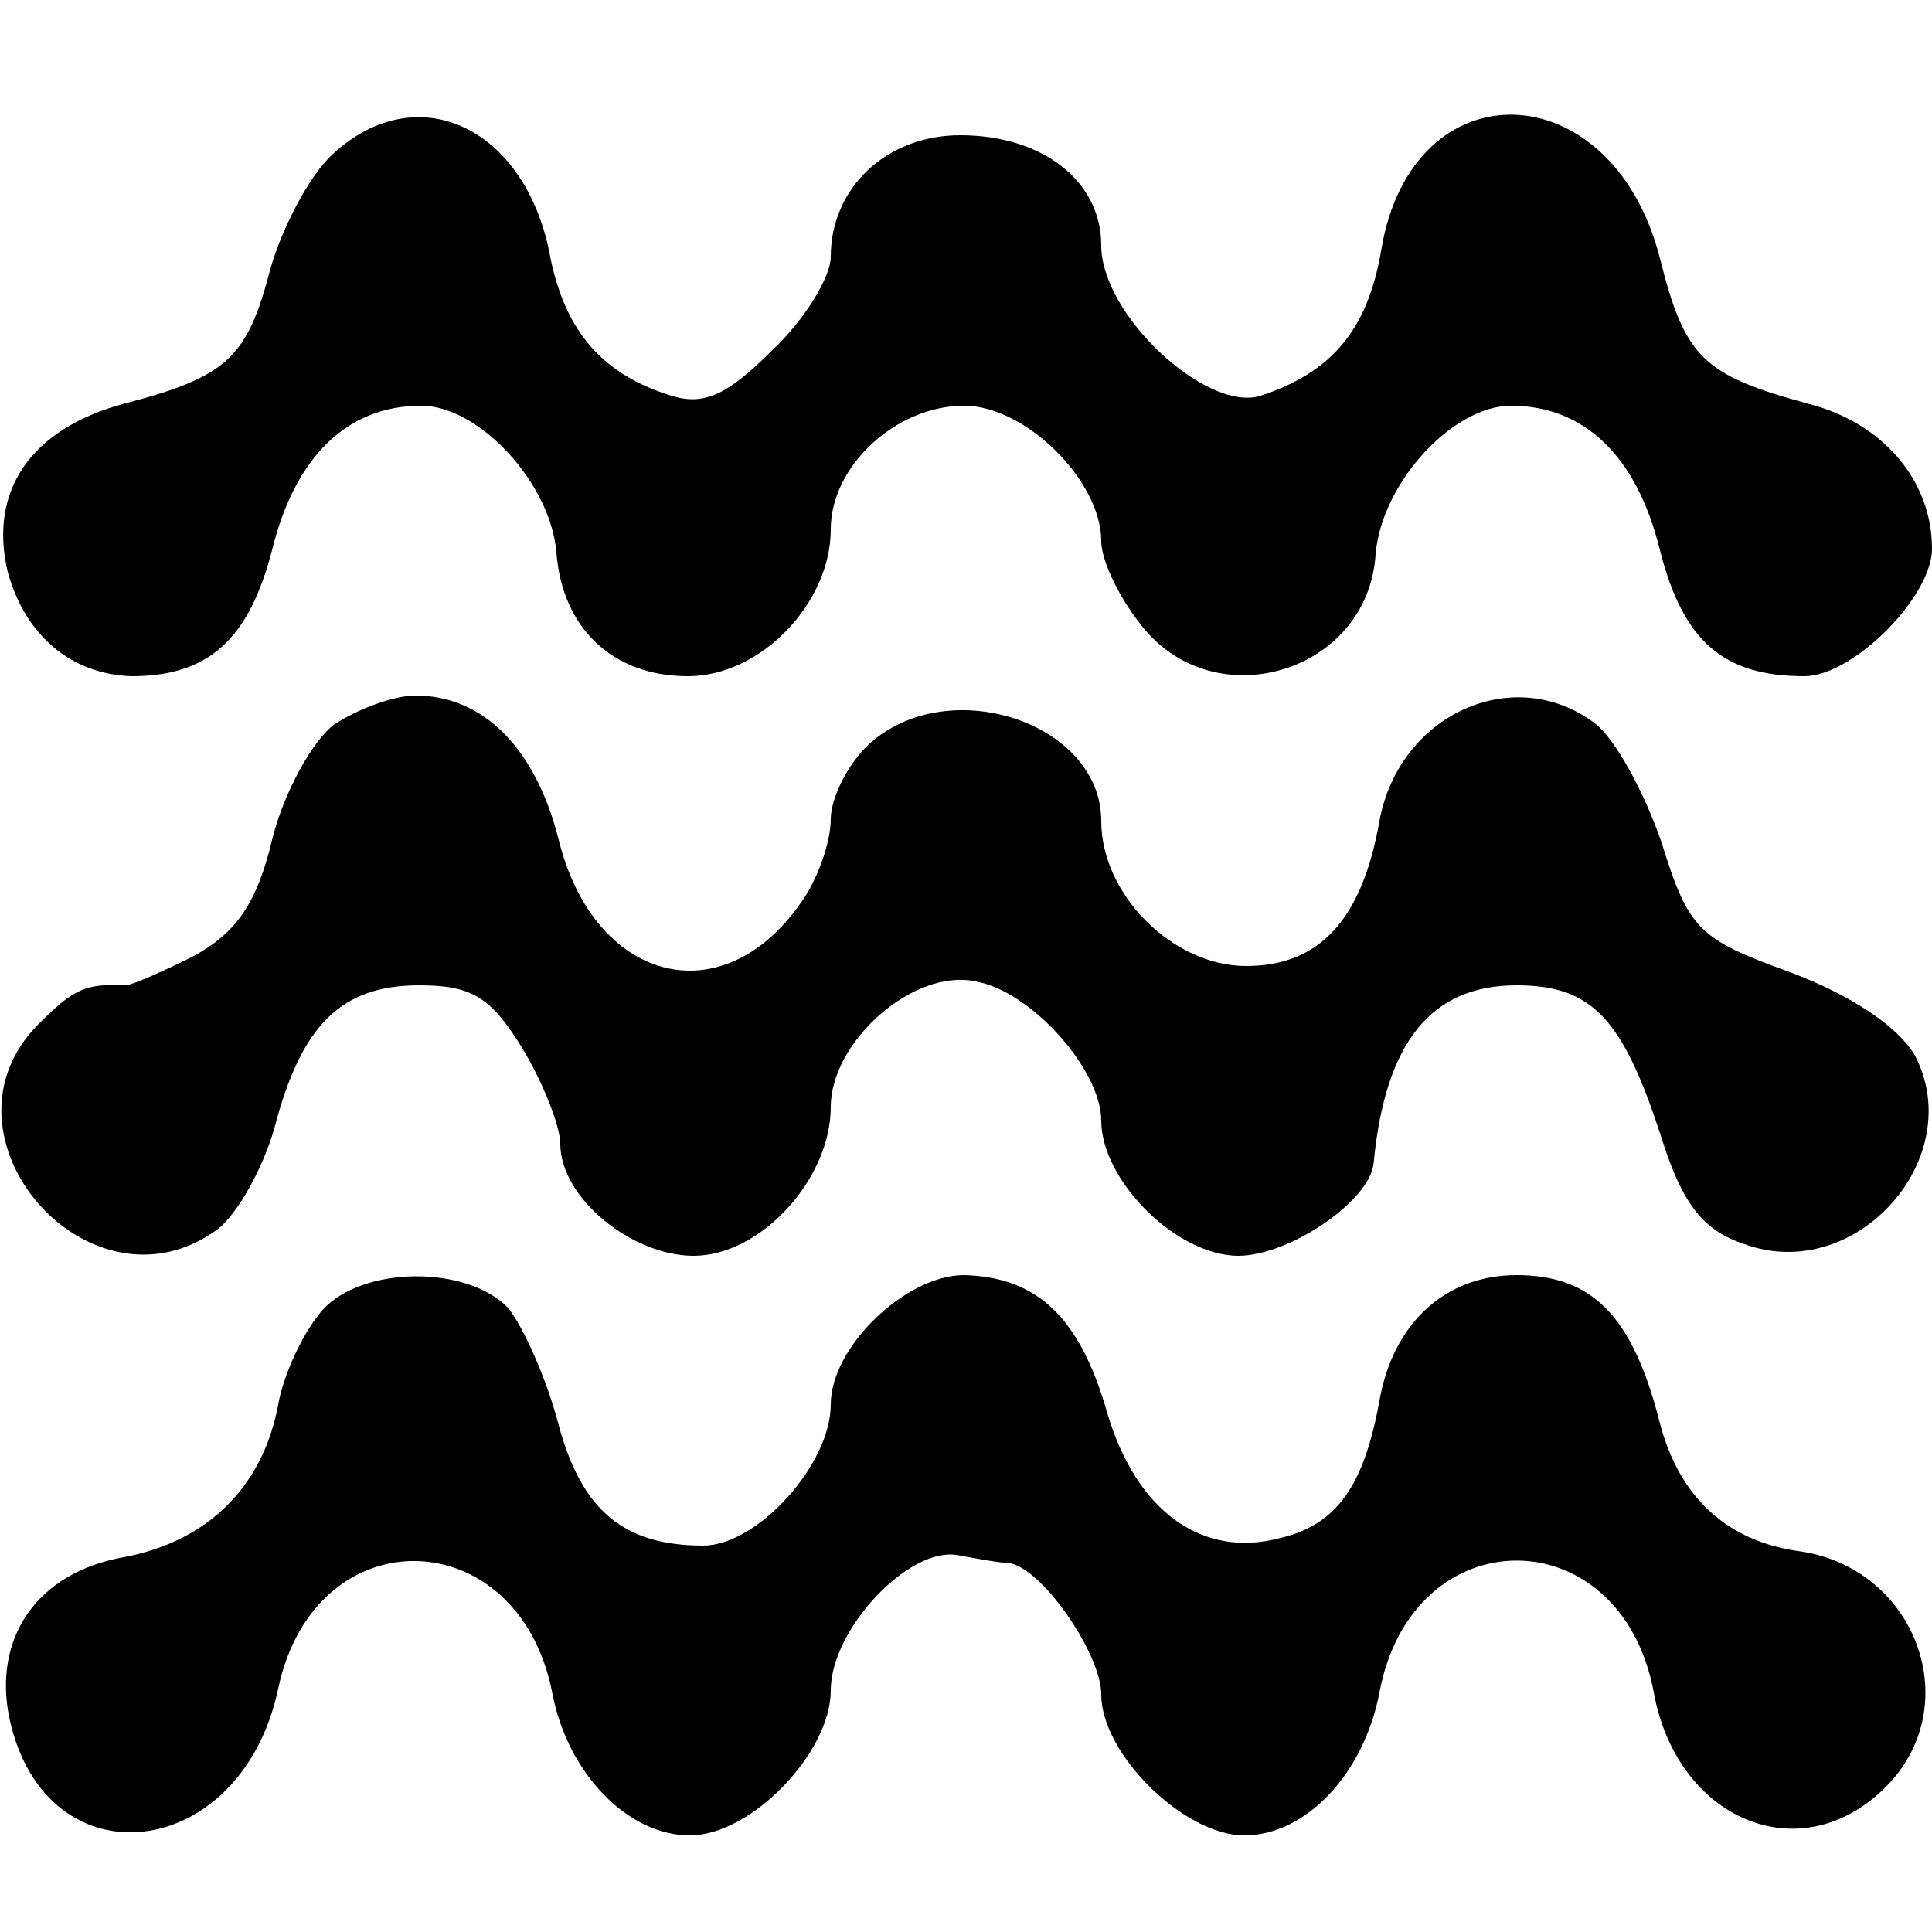 <?xml version="1.0" standalone="no"?>
<!DOCTYPE svg PUBLIC "-//W3C//DTD SVG 20010904//EN"
 "http://www.w3.org/TR/2001/REC-SVG-20010904/DTD/svg10.dtd">
<svg version="1.0" xmlns="http://www.w3.org/2000/svg"
 width="100pt" height="100pt" viewBox="0 0 100 100"
 preserveAspectRatio="xMidYMid meet">
<g transform="translate(0,100) scale(0.1,-0.1)"
fill="#000000" stroke="none">
<path d="M172 920 c-12 -11 -26 -38 -32 -59 -12 -46 -22 -56 -76 -70 -48 -13
-70 -45 -60 -87 9 -33 33 -53 64 -54 40 0 61 19 73 66 12 48 39 74 77 74 30 0
67 -40 70 -76 3 -39 29 -64 68 -64 38 0 74 38 74 76 0 33 34 64 69 64 32 0 71
-39 71 -70 0 -10 9 -29 21 -44 38 -48 117 -24 121 37 3 37 40 77 70 77 38 0
65 -26 77 -74 12 -48 33 -66 75 -66 25 0 66 41 66 66 0 35 -25 65 -64 75 -55
15 -64 24 -77 76 -25 96 -128 99 -144 4 -7 -42 -26 -64 -63 -76 -28 -8 -82 42
-82 78 0 33 -30 57 -73 57 -38 0 -67 -27 -67 -63 0 -10 -13 -32 -30 -48 -23
-23 -35 -29 -52 -24 -36 11 -55 33 -63 71 -12 68 -69 95 -113 54z"/>
<path d="M173 625 c-11 -8 -26 -35 -32 -59 -8 -34 -19 -49 -41 -61 -16 -8 -32
-15 -35 -15 -21 1 -27 -2 -45 -20 -58 -58 27 -155 93 -106 10 8 23 31 29 52
14 54 35 74 75 74 27 0 37 -6 53 -32 11 -18 20 -41 20 -50 0 -28 37 -58 69
-58 35 0 71 40 71 77 0 34 43 72 75 65 29 -5 65 -46 65 -72 0 -31 39 -70 71
-70 26 0 68 28 70 48 6 63 30 92 74 92 39 0 55 -17 75 -79 11 -35 22 -48 43
-55 58 -21 116 45 88 98 -9 15 -33 31 -65 43 -47 17 -52 22 -66 67 -9 26 -24
54 -35 62 -42 31 -101 4 -111 -51 -9 -51 -31 -75 -69 -75 -38 0 -75 37 -75 75
0 51 -79 77 -120 40 -11 -10 -20 -28 -20 -39 0 -12 -7 -32 -16 -44 -41 -58
-107 -40 -125 34 -12 47 -39 74 -74 74 -11 0 -30 -7 -42 -15z"/>
<path d="M167 322 c-9 -10 -20 -32 -23 -49 -8 -43 -37 -71 -80 -79 -45 -8 -68
-42 -59 -84 19 -86 120 -74 139 16 19 90 125 87 142 -3 8 -41 39 -73 71 -73
32 0 73 43 73 75 0 32 41 75 66 70 11 -2 22 -4 26 -4 17 -2 48 -47 48 -68 0
-31 43 -73 74 -73 32 0 62 32 70 74 17 91 125 91 142 0 12 -66 76 -93 120 -49
42 42 16 113 -44 122 -38 5 -63 28 -73 67 -14 55 -35 76 -74 76 -37 0 -64 -25
-71 -65 -8 -44 -22 -64 -51 -71 -41 -11 -75 14 -90 65 -14 49 -36 70 -74 71
-30 0 -69 -37 -69 -67 0 -31 -38 -73 -66 -73 -41 0 -63 18 -75 63 -6 23 -18
50 -26 60 -21 22 -75 22 -96 -1z"/>
</g>
</svg>
